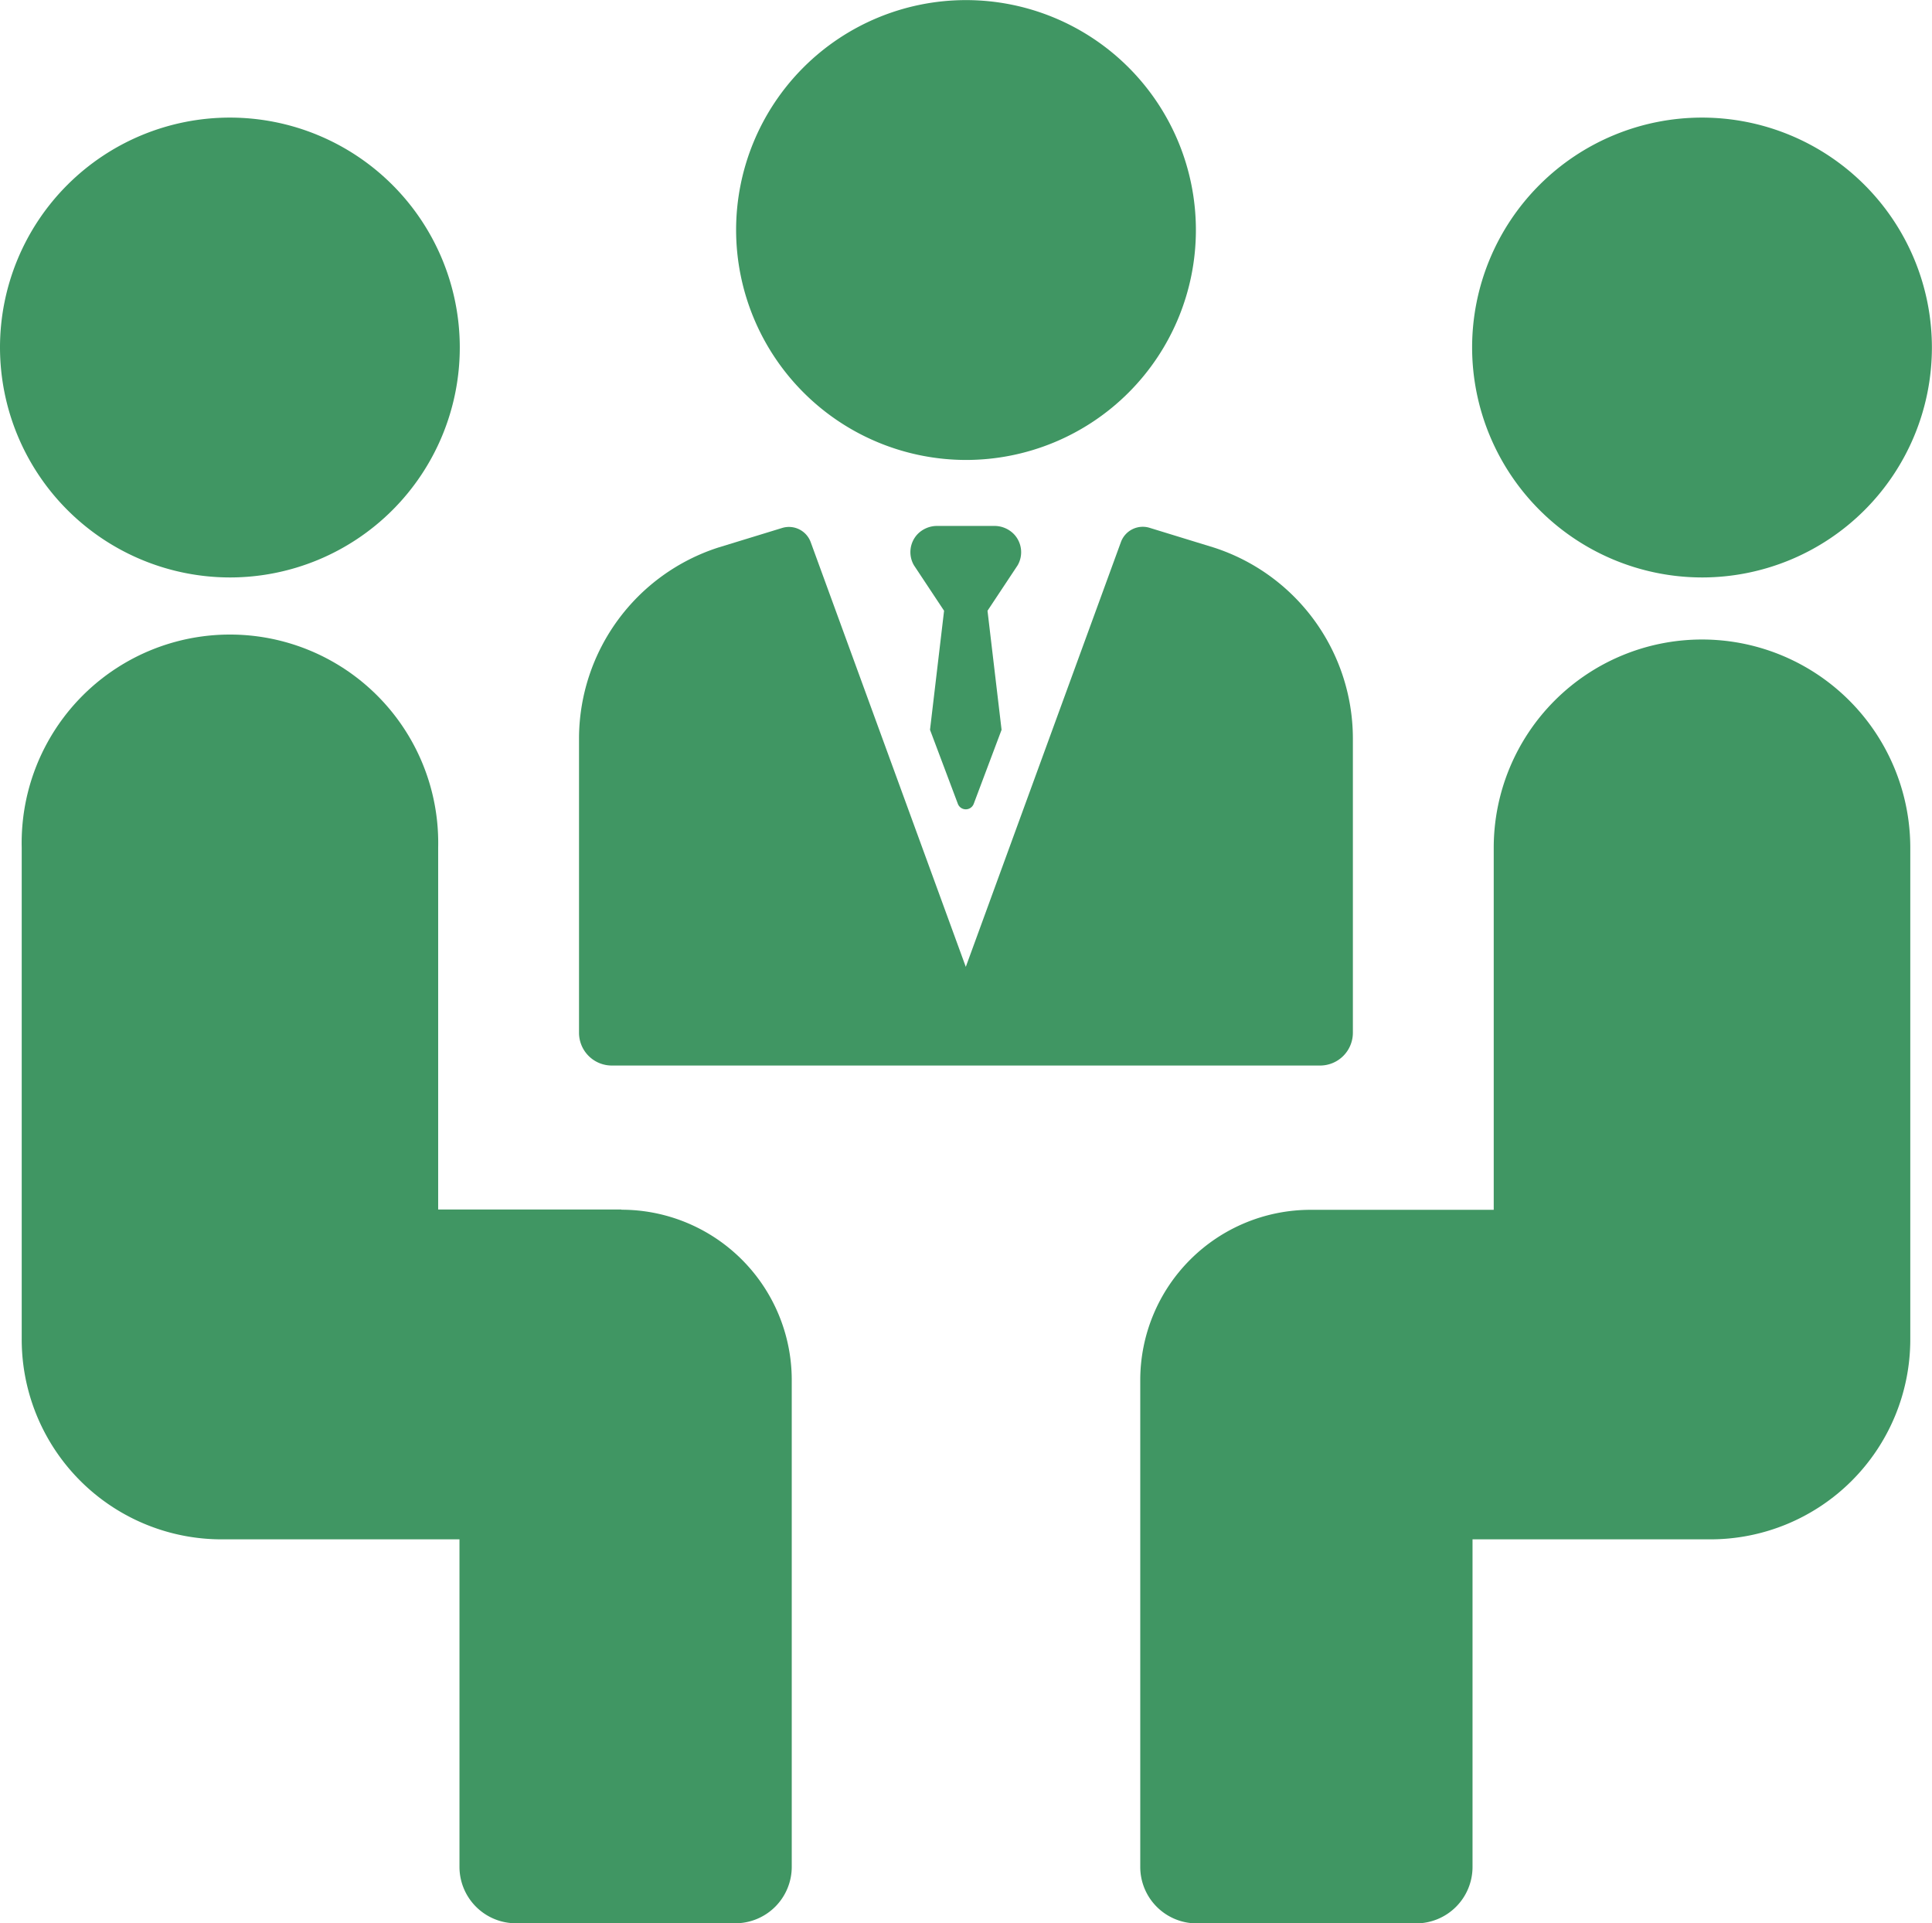 <svg xmlns="http://www.w3.org/2000/svg" width="18.682" height="18.594" viewBox="0 0 18.682 18.594">
  <g id="meeting" transform="translate(0 -0.696)">
    <path id="Path_1713" data-name="Path 1713" d="M115.377,5.143a2.223,2.223,0,1,0-2.223-2.223A2.226,2.226,0,0,0,115.377,5.143Z" transform="translate(-106.036)" fill="#409663"/>
    <path id="Path_1714" data-name="Path 1714" d="M141,81.615a.263.263,0,0,0-.195-.081h-.545a.263.263,0,0,0-.195.081.253.253,0,0,0-.033.3l.291.439-.136,1.151.269.715a.082.082,0,0,0,.154,0l.269-.715-.136-1.151.291-.439A.253.253,0,0,0,141,81.615Z" transform="translate(-131.194 -75.753)" fill="#409663"/>
    <path id="Path_1715" data-name="Path 1715" d="M89.352,86.881H96.2a.317.317,0,0,0,.317-.317V83.711a1.942,1.942,0,0,0-1.341-1.837l-.625-.192a.225.225,0,0,0-.277.138l-1.5,4.107-1.5-4.107A.224.224,0,0,0,91,81.683l-.62.19a1.944,1.944,0,0,0-1.346,1.838v2.853A.317.317,0,0,0,89.352,86.881Z" transform="translate(-83.435 -75.883)" fill="#409663"/>
    <path id="Path_1716" data-name="Path 1716" d="M2.223,23.21A2.223,2.223,0,1,0,0,20.986,2.226,2.226,0,0,0,2.223,23.21Z" transform="translate(0 -16.931)" fill="#409663"/>
    <path id="Path_1717" data-name="Path 1717" d="M9.131,104.511H7.36v-3.5a2.014,2.014,0,1,0-4.027,0v4.751A1.933,1.933,0,0,0,5.266,107.7h2.3v3.166a.546.546,0,0,0,.546.546h2.121a.546.546,0,0,0,.546-.546v-4.706a1.647,1.647,0,0,0-1.647-1.647Z" transform="translate(-3.123 -92.121)" fill="#409663"/>
    <path id="Path_1718" data-name="Path 1718" d="M228.532,23.21a2.223,2.223,0,1,0-2.223-2.223A2.226,2.226,0,0,0,228.532,23.21Z" transform="translate(-212.074 -16.931)" fill="#409663"/>
    <path id="Path_1719" data-name="Path 1719" d="M180.737,99a2.014,2.014,0,0,0-2.014,2.014v3.5h-1.771a1.647,1.647,0,0,0-1.647,1.647v4.706a.546.546,0,0,0,.546.546h2.121a.546.546,0,0,0,.546-.546V107.7h2.3a1.933,1.933,0,0,0,1.933-1.933v-4.751A2.014,2.014,0,0,0,180.737,99Z" transform="translate(-164.279 -92.121)" fill="#409663"/>
  </g>
</svg>
